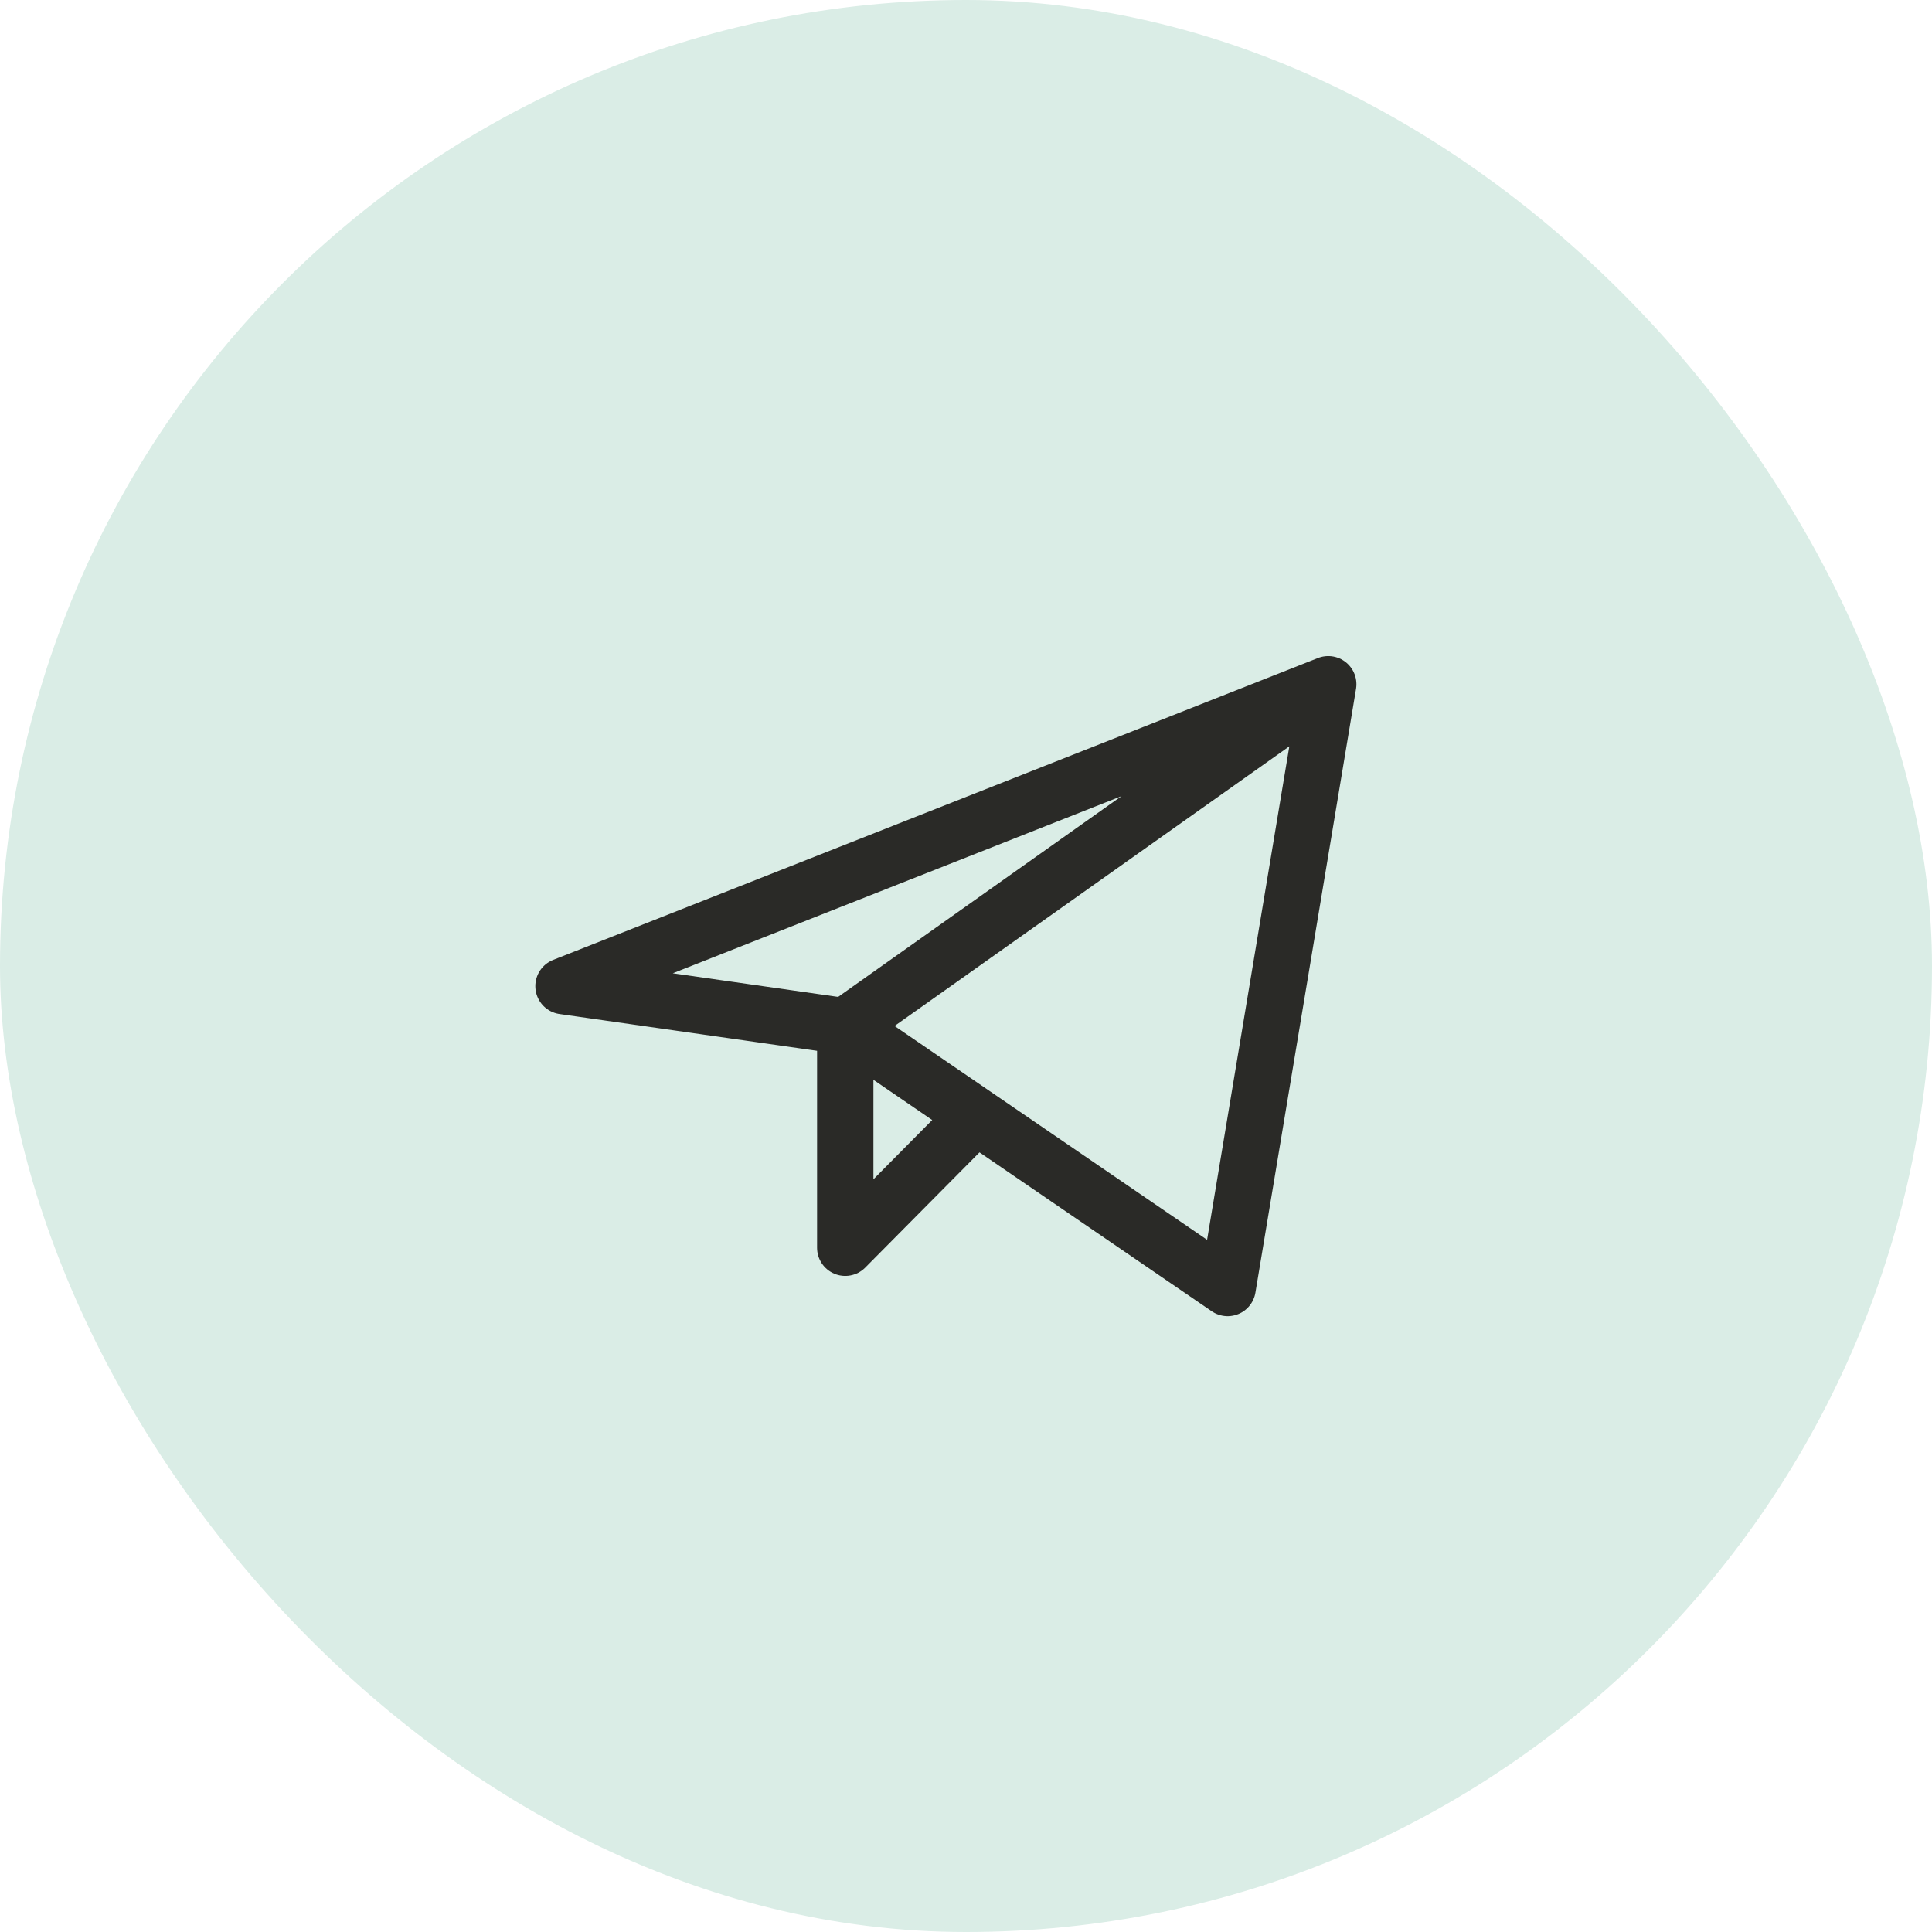 <?xml version="1.0" encoding="UTF-8"?> <svg xmlns="http://www.w3.org/2000/svg" width="48" height="48" viewBox="0 0 48 48" fill="none"><rect width="48" height="48" rx="24" fill="#DAEDE6"></rect><path d="M33 17L14 24.5L21 25.5M33 17L30.5 32L21 25.5M33 17L21 25.5M21 25.5V31L24.249 27.723" stroke="#2A2A27" stroke-width="1.4" stroke-linecap="round" stroke-linejoin="round"></path></svg> 